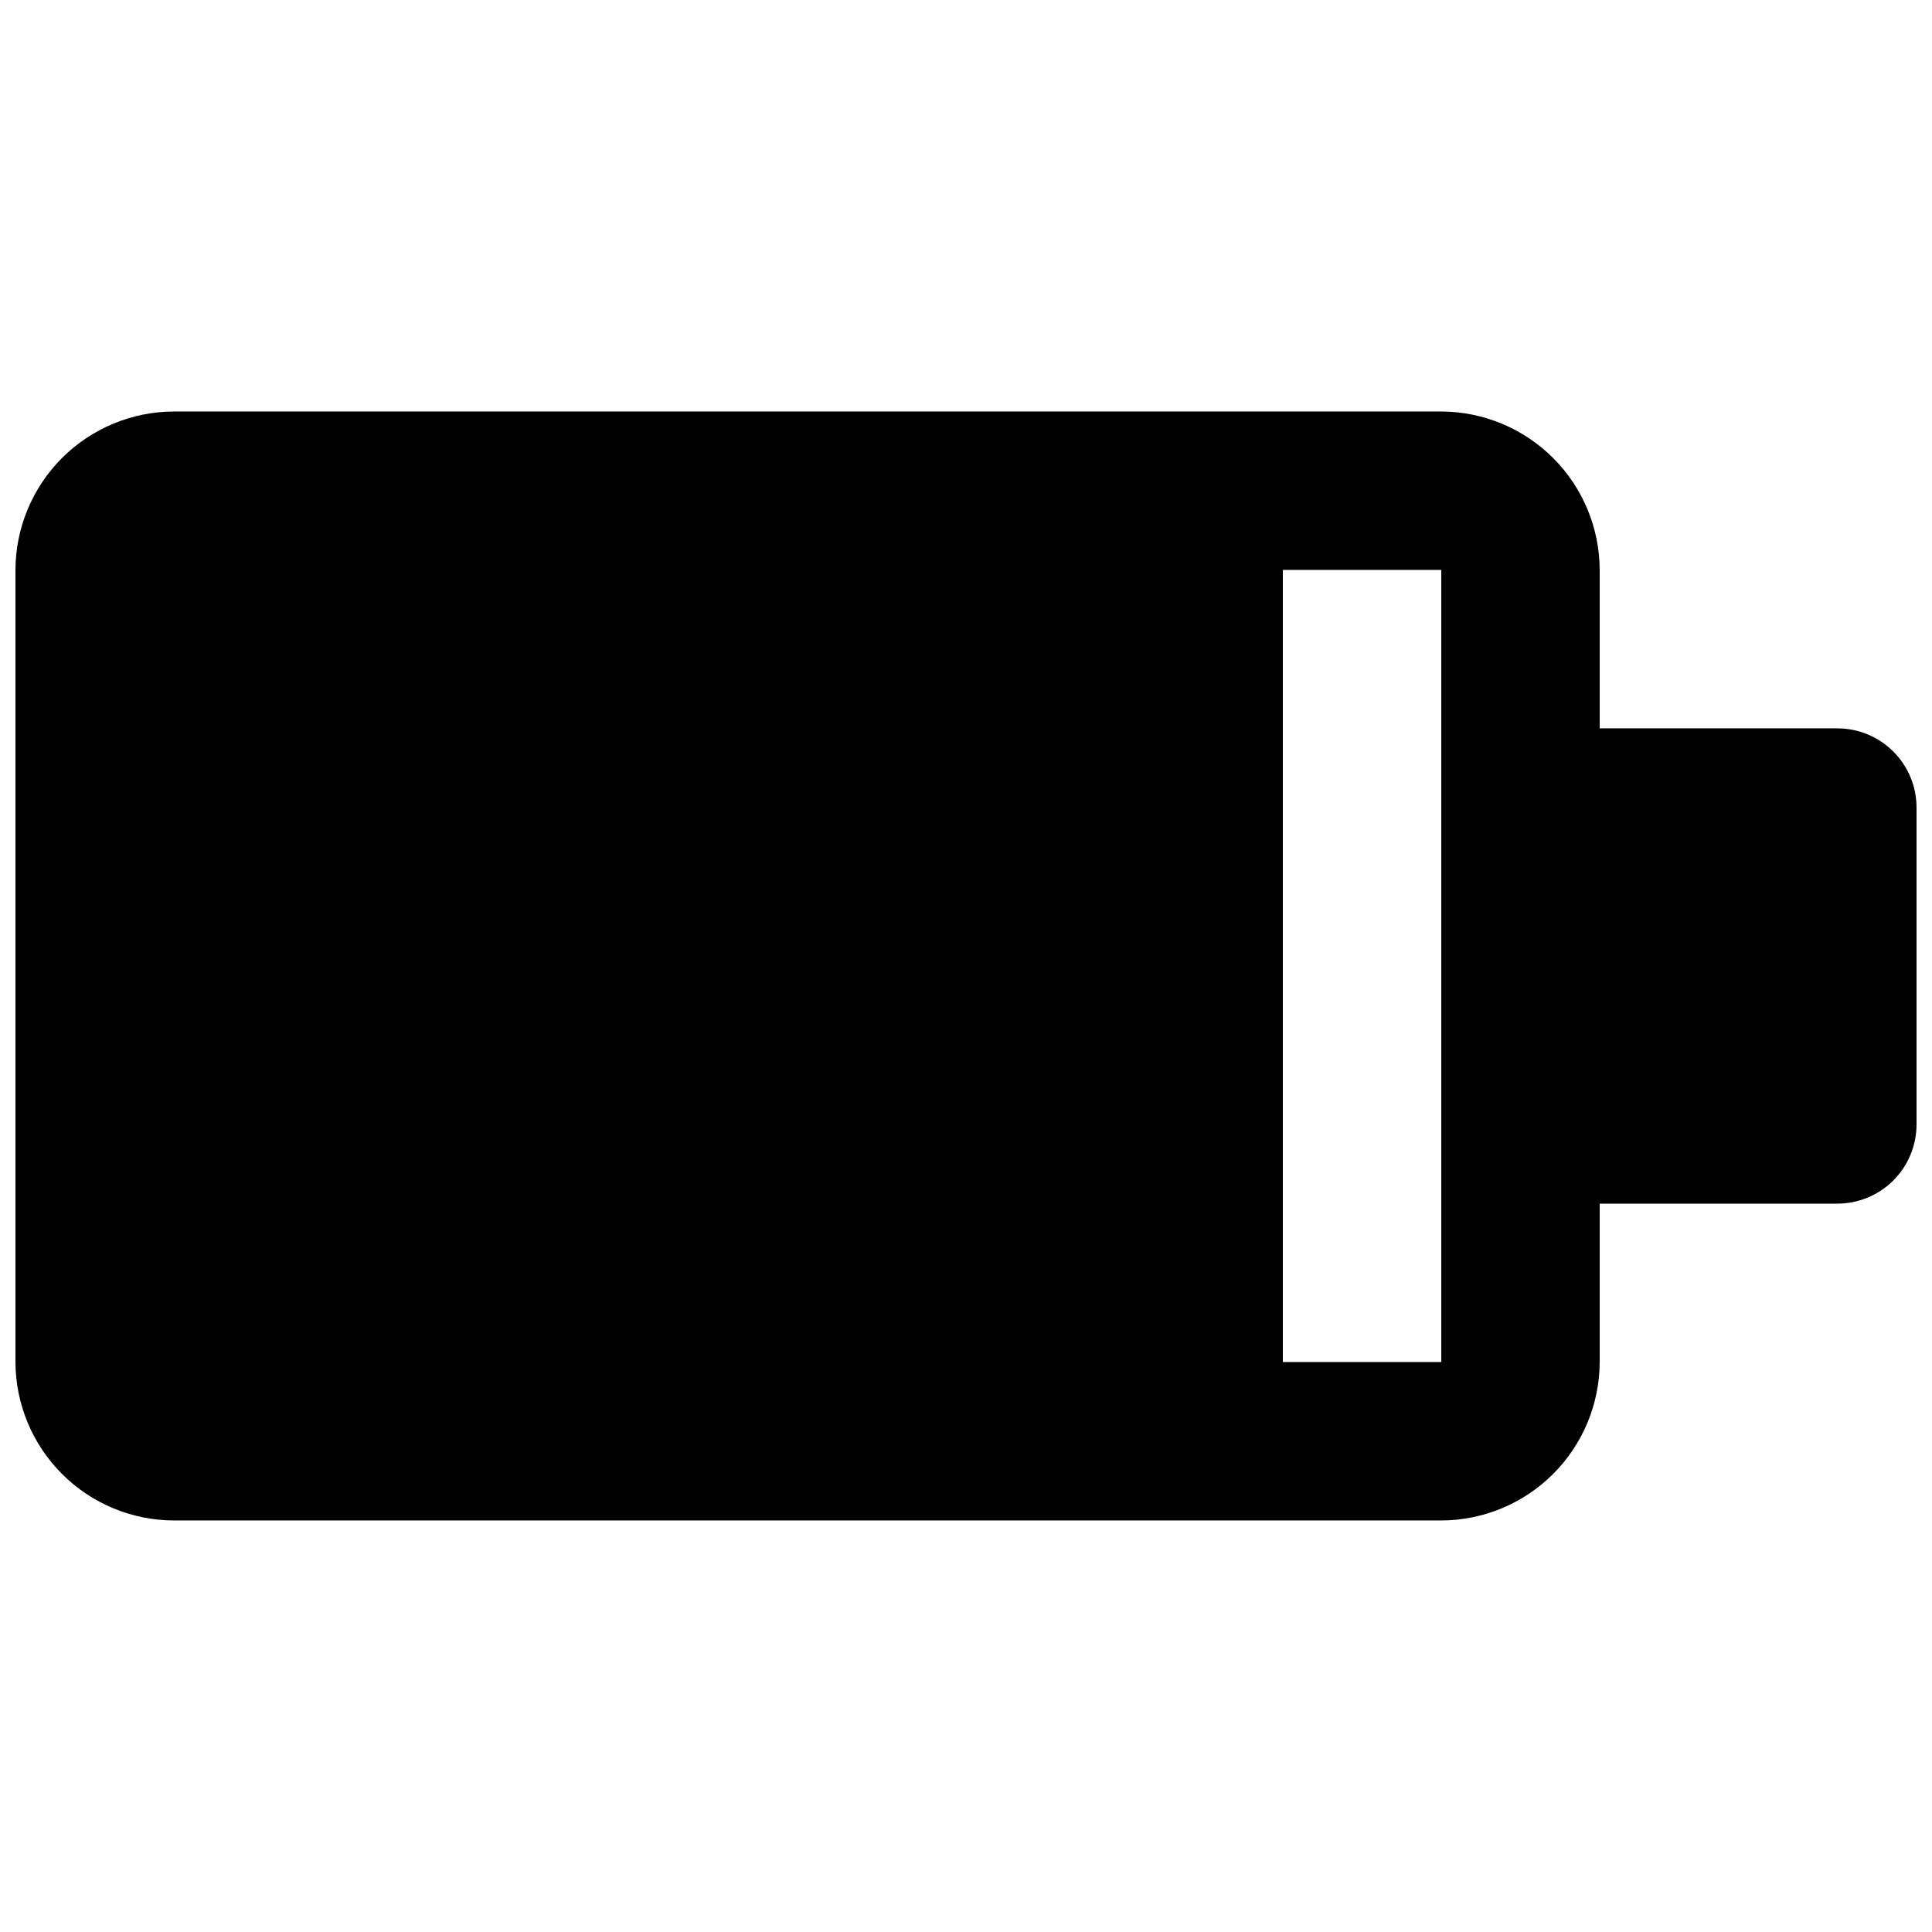<?xml version="1.0" encoding="UTF-8"?>
<!-- Uploaded to: SVG Repo, www.svgrepo.com, Generator: SVG Repo Mixer Tools -->
<svg width="800px" height="800px" version="1.1" viewBox="144 144 512 512" xmlns="http://www.w3.org/2000/svg">
 <defs>
  <clipPath id="a">
   <path d="m148.09 253h503.81v294h-503.81z"/>
  </clipPath>
 </defs>
 <g clip-path="url(#a)">
  <path d="m630.91 337.02h-62.977v-41.984c-0.031-11.125-4.465-21.785-12.332-29.652-7.867-7.867-18.527-12.301-29.652-12.332h-335.87c-11.125 0.031-21.785 4.465-29.652 12.332-7.863 7.867-12.297 18.527-12.332 29.652v209.92c0.035 11.125 4.469 21.785 12.332 29.652 7.867 7.867 18.527 12.301 29.652 12.332h335.87c11.125-0.031 21.785-4.465 29.652-12.332 7.867-7.867 12.301-18.527 12.332-29.652v-41.98h62.977c5.57 0 10.906-2.215 14.844-6.148 3.938-3.938 6.148-9.277 6.148-14.844v-83.969c0-5.57-2.211-10.906-6.148-14.844s-9.273-6.148-14.844-6.148zm-104.96 167.94-41.984-0.004v-209.92h41.984z"/>
 </g>
</svg>